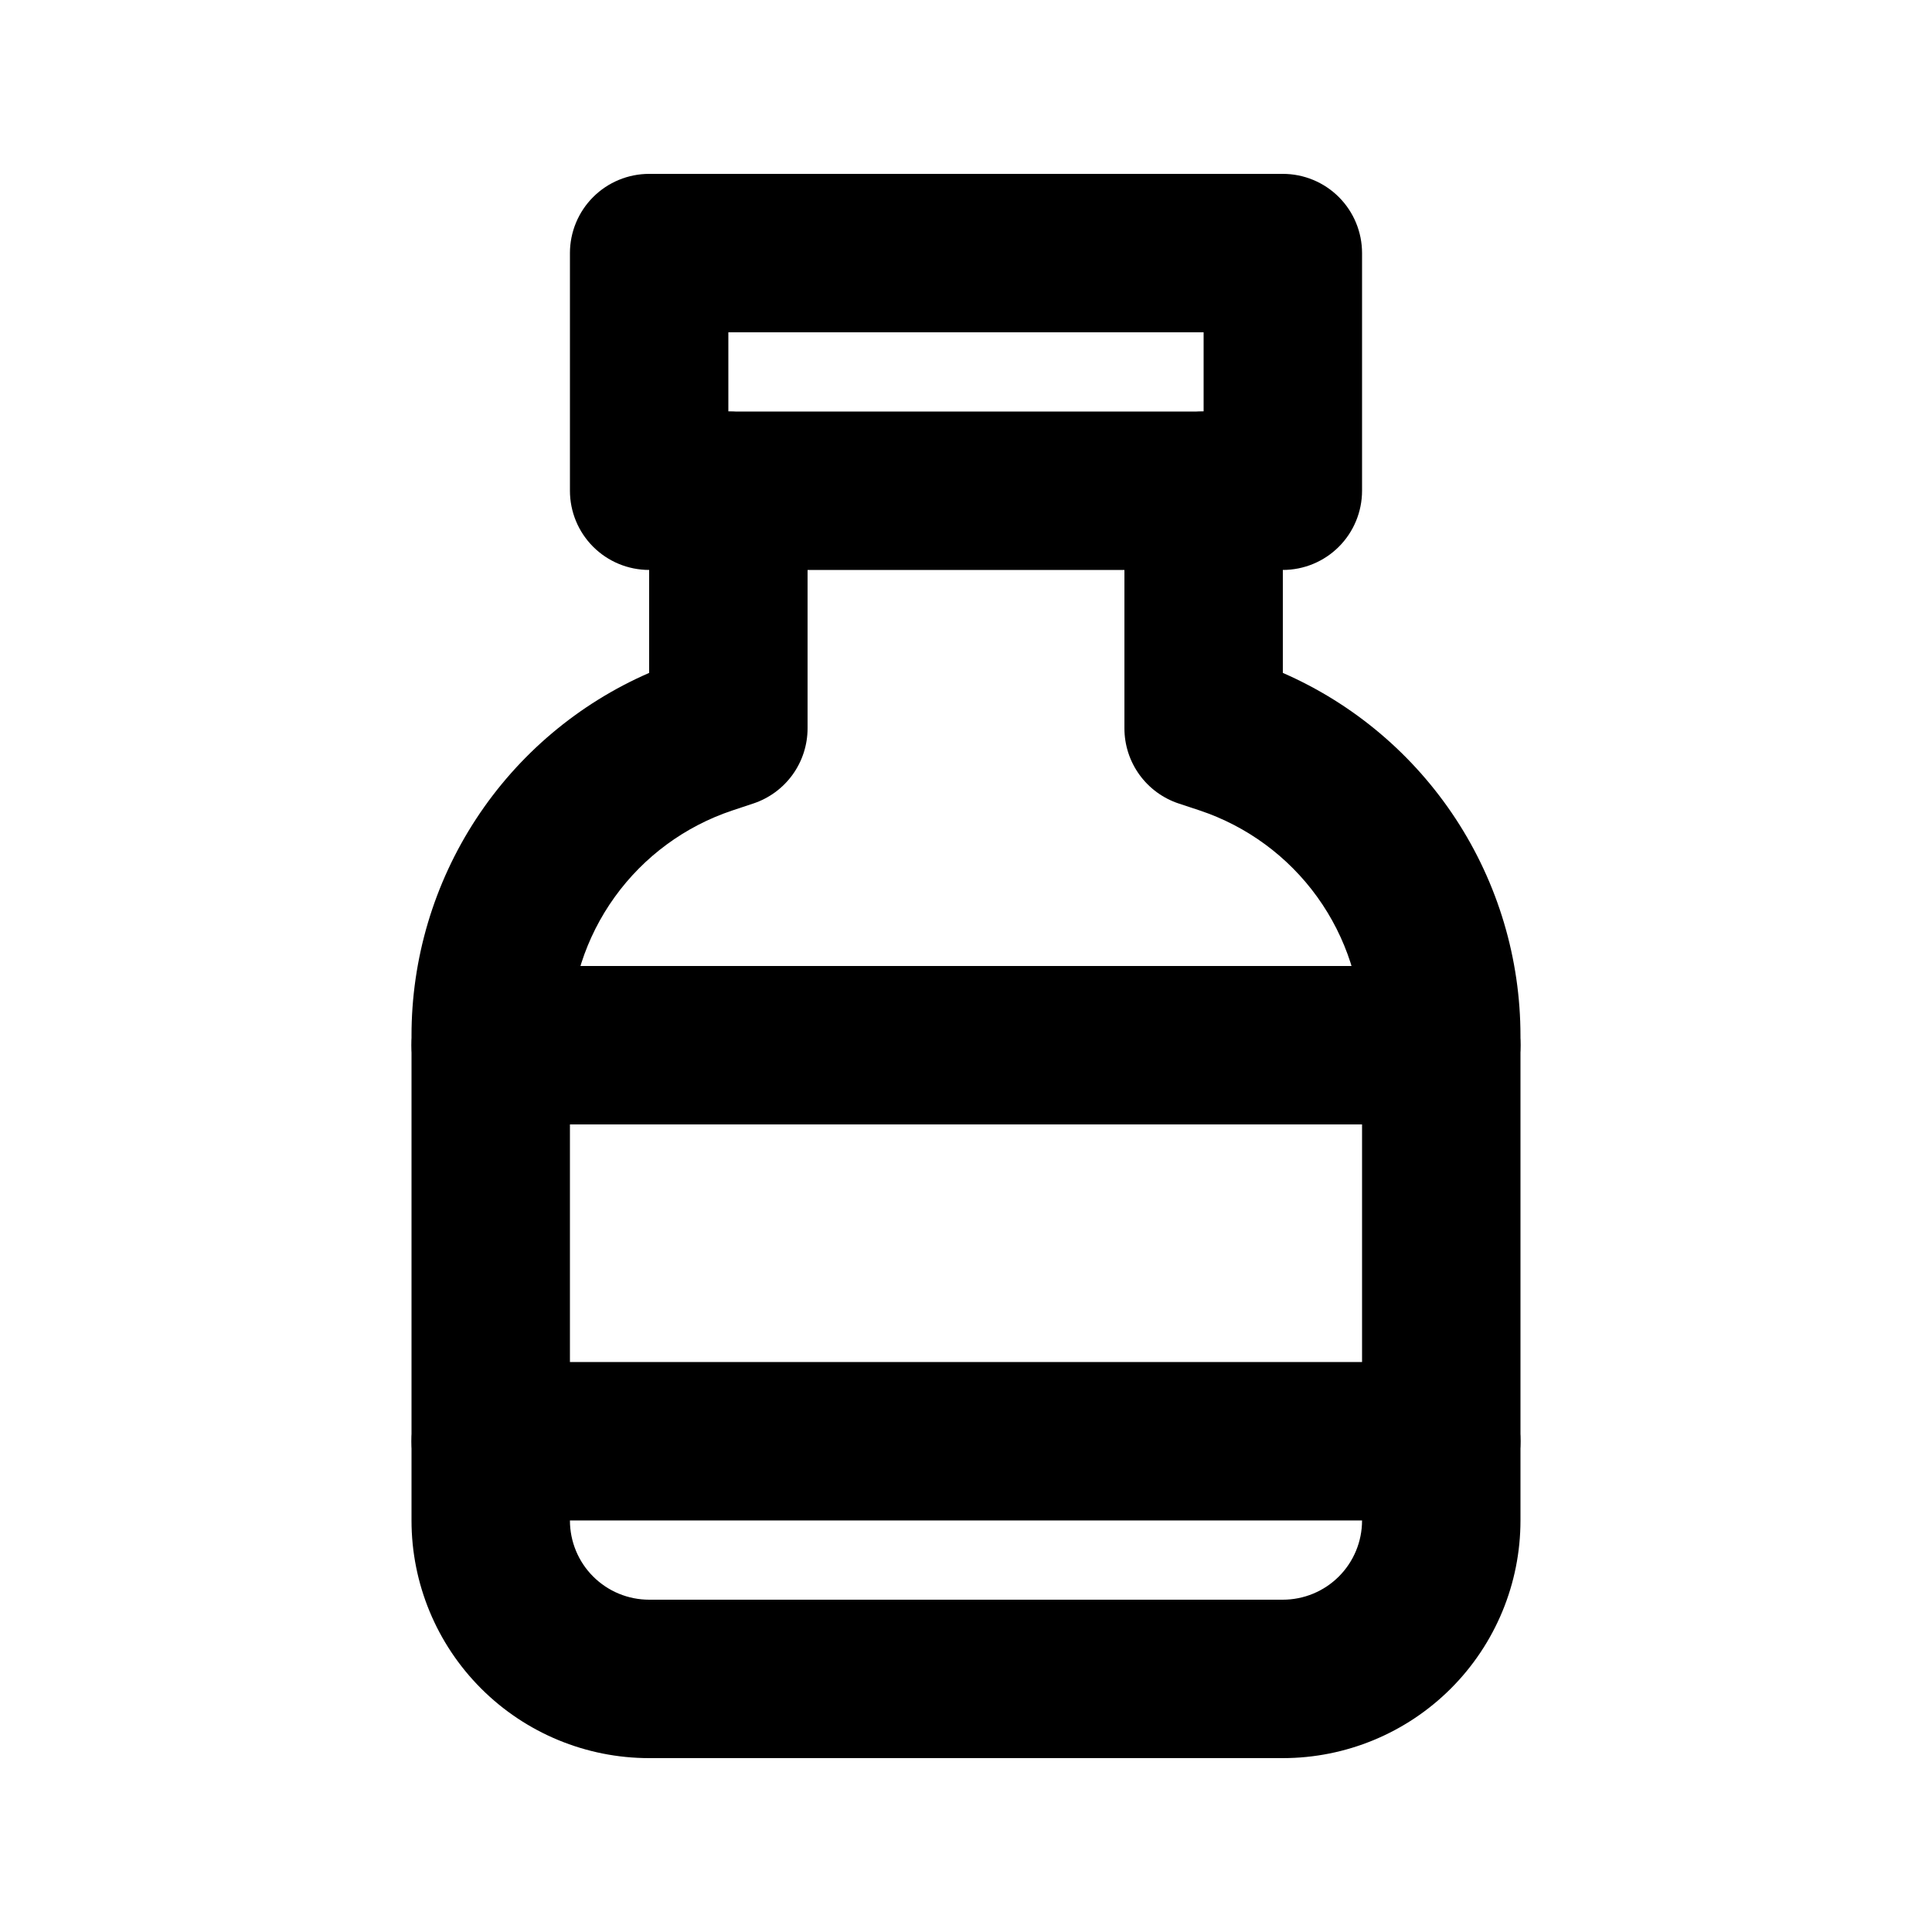 <?xml version="1.0" encoding="UTF-8"?>
<!-- Uploaded to: SVG Repo, www.svgrepo.com, Generator: SVG Repo Mixer Tools -->
<svg fill="#000000" width="800px" height="800px" version="1.1" viewBox="144 144 512 512" xmlns="http://www.w3.org/2000/svg">
 <g>
  <path d="m483.96 295.04h-167.93c-5.57 0-10.906-2.211-14.844-6.148s-6.148-9.277-6.148-14.844v-62.977c0-5.566 2.211-10.906 6.148-14.844s9.273-6.148 14.844-6.148h167.94-0.004c5.57 0 10.91 2.211 14.844 6.148 3.938 3.938 6.148 9.277 6.148 14.844v62.977c0 5.566-2.211 10.906-6.148 14.844-3.934 3.938-9.273 6.148-14.844 6.148zm-146.94-41.984h125.95v-20.992h-125.95z"/>
  <path d="m483.96 609.92h-167.93c-16.703 0-32.723-6.633-44.531-18.445-11.812-11.809-18.445-27.828-18.445-44.531v-128.41c-0.02-20.43 5.93-40.418 17.117-57.512 11.188-17.09 27.129-30.543 45.859-38.695v-48.281c0-7.5 4-14.43 10.496-18.18 6.492-3.75 14.496-3.75 20.992 0 6.492 3.75 10.496 10.68 10.496 18.18v62.977c-0.004 4.41-1.395 8.711-3.981 12.289-2.586 3.574-6.231 6.246-10.422 7.633l-5.562 1.848c-12.531 4.188-23.426 12.207-31.145 22.93s-11.871 23.602-11.867 36.812v128.41c0 5.57 2.211 10.91 6.148 14.844 3.938 3.938 9.273 6.148 14.844 6.148h167.94-0.004c5.57 0 10.91-2.211 14.844-6.148 3.938-3.934 6.148-9.273 6.148-14.844v-128.41c0.008-13.223-4.148-26.105-11.875-36.832-7.731-10.727-18.637-18.75-31.18-22.934l-5.519-1.828v0.004c-4.188-1.387-7.836-4.059-10.422-7.633-2.586-3.578-3.977-7.879-3.977-12.289v-62.977c0-7.5 4-14.43 10.496-18.18 6.492-3.75 14.496-3.75 20.992 0 6.492 3.75 10.492 10.68 10.492 18.18v48.281c18.723 8.168 34.648 21.625 45.836 38.711 11.188 17.09 17.145 37.07 17.141 57.496v128.41c0 16.703-6.633 32.723-18.445 44.531-11.809 11.812-27.828 18.445-44.531 18.445z"/>
  <path d="m525.95 546.94h-251.9c-7.5 0-14.43-4-18.18-10.496-3.75-6.492-3.75-14.496 0-20.992 3.75-6.492 10.68-10.496 18.18-10.496h251.9c7.5 0 14.43 4.004 18.18 10.496 3.75 6.496 3.75 14.5 0 20.992-3.75 6.496-10.68 10.496-18.18 10.496z"/>
  <path d="m525.95 441.98h-251.9c-7.5 0-14.43-4.004-18.18-10.496-3.75-6.496-3.75-14.5 0-20.992 3.75-6.496 10.68-10.496 18.18-10.496h251.9c7.5 0 14.43 4 18.18 10.496 3.75 6.492 3.75 14.496 0 20.992-3.75 6.492-10.68 10.496-18.18 10.496z"/>
 </g>
</svg>